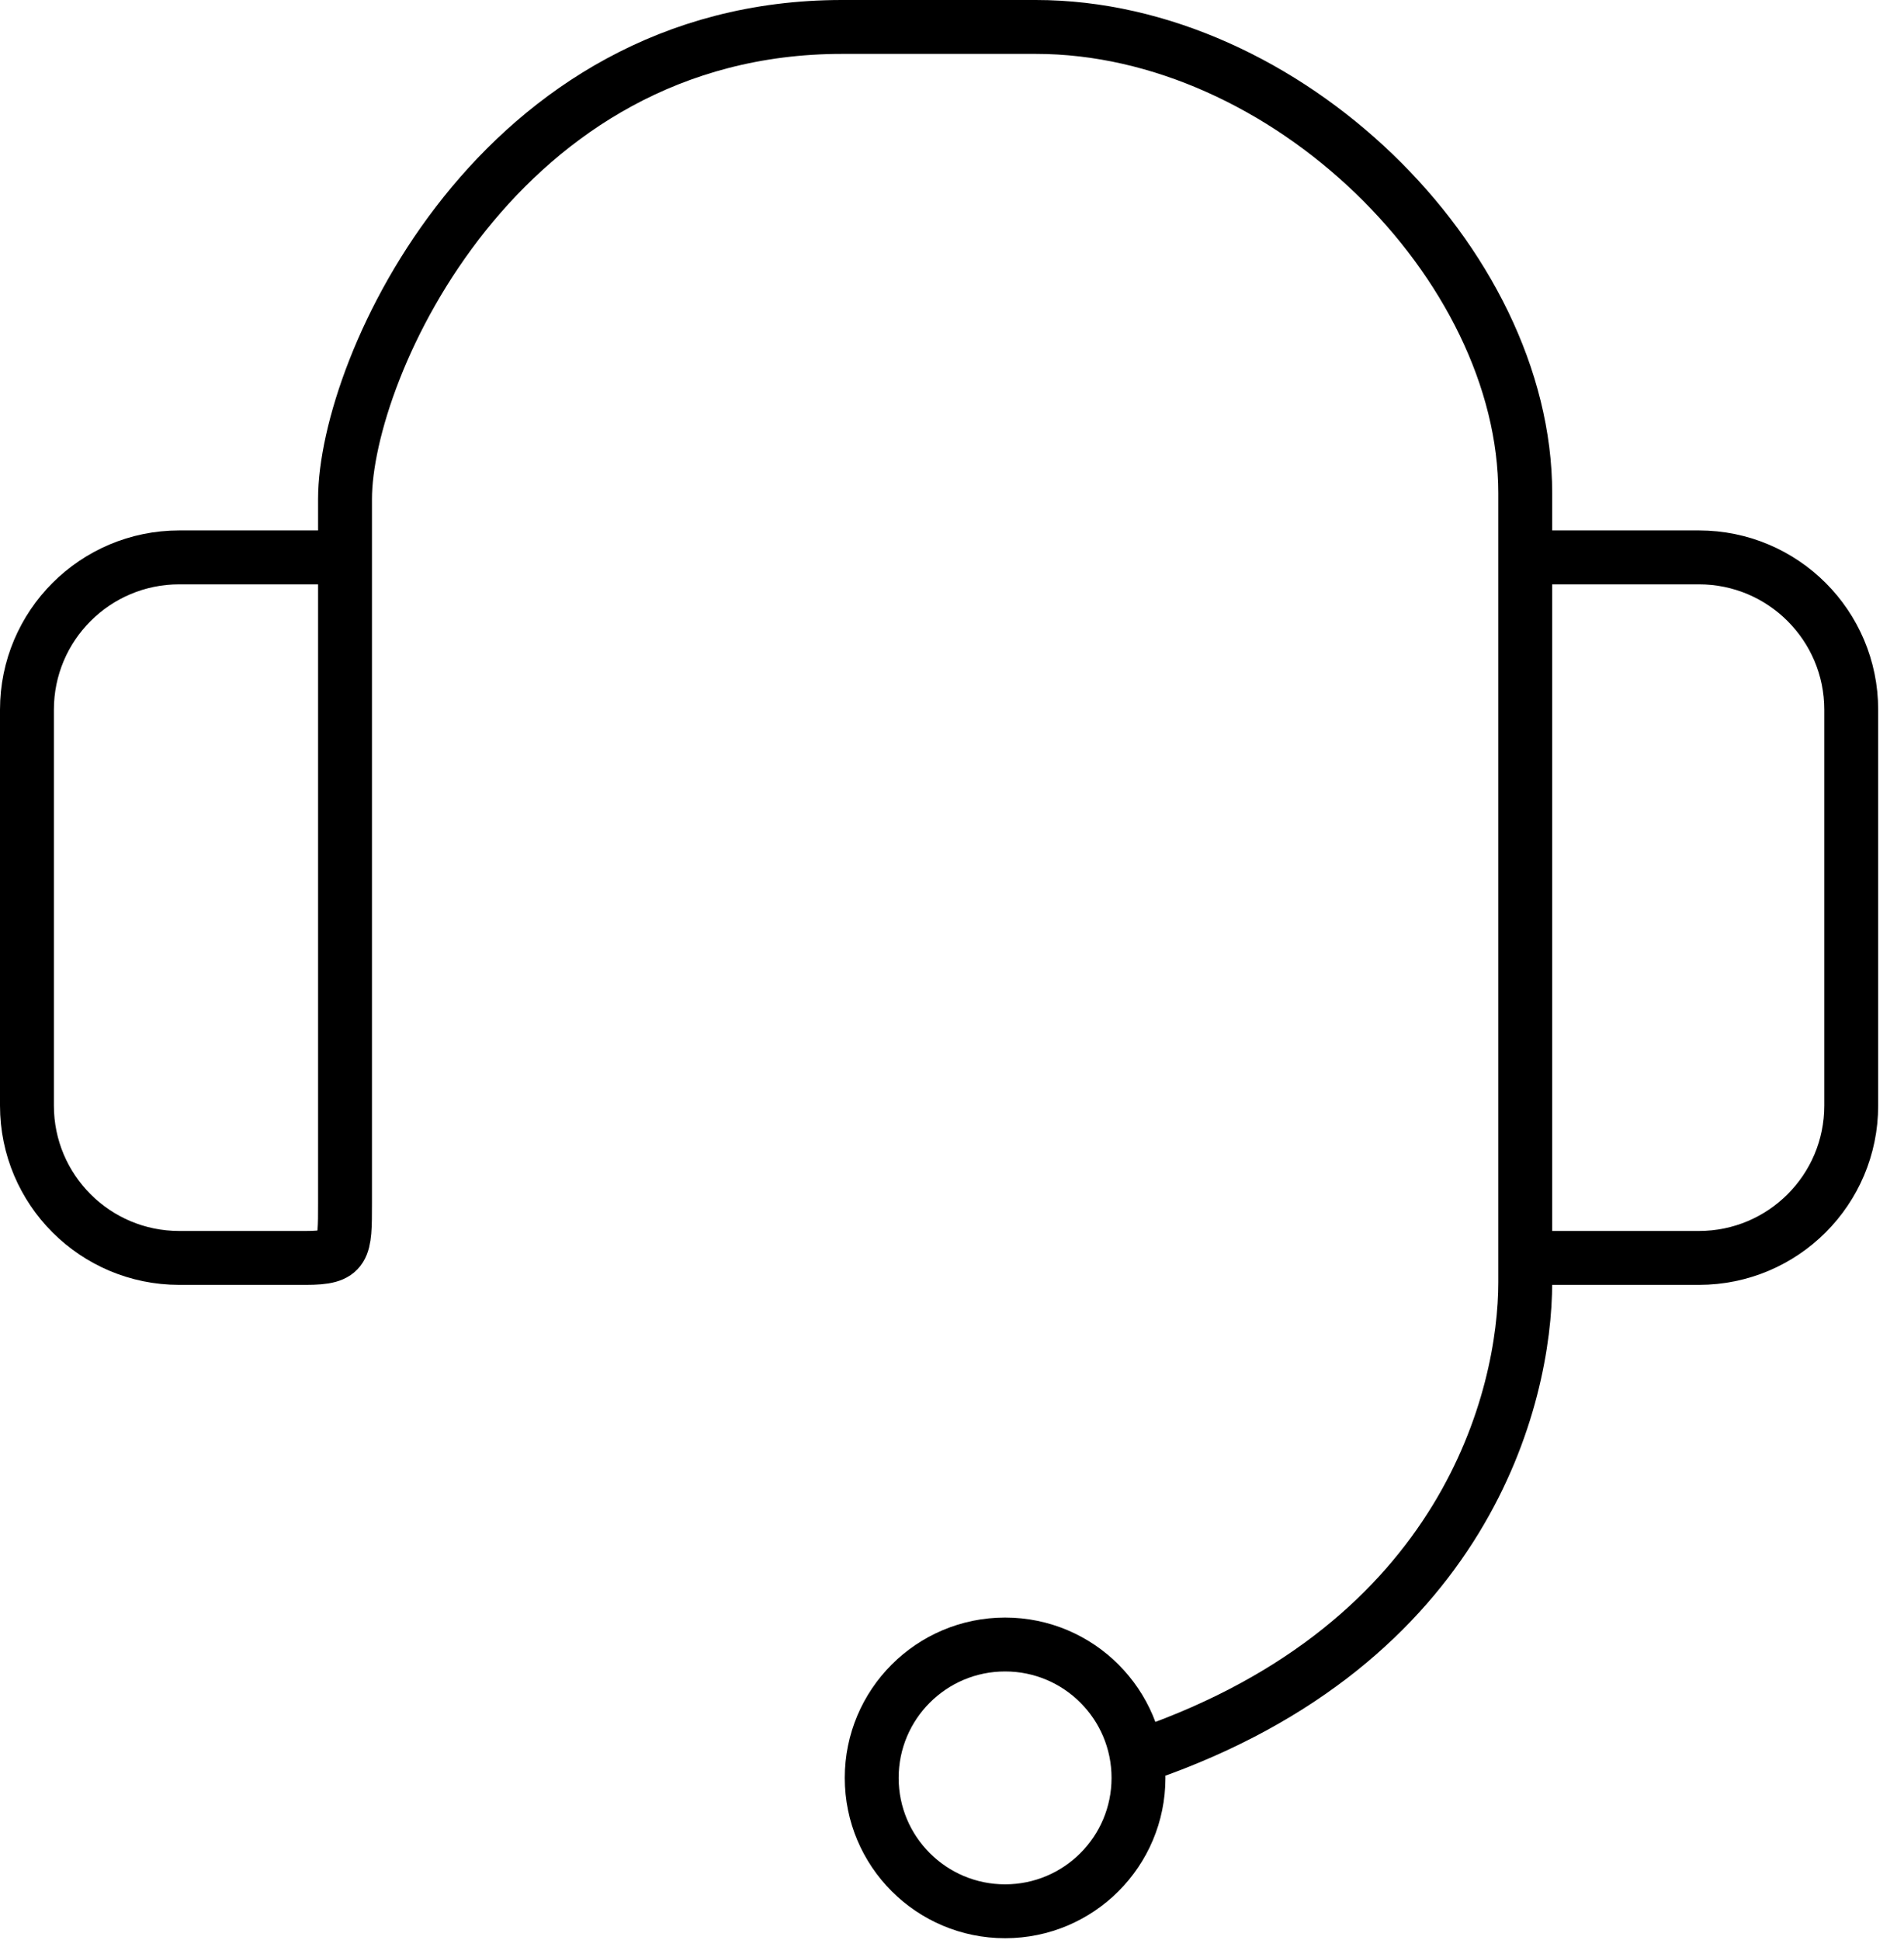 <?xml version="1.0" encoding="UTF-8"?>
<svg width="53px" height="54px" viewBox="0 0 53 54" version="1.1" xmlns="http://www.w3.org/2000/svg" xmlns:xlink="http://www.w3.org/1999/xlink">
    <title>headset</title>
    <g id="Page-1" stroke="none" stroke-width="1" fill="none" fill-rule="evenodd">
        <g id="CC-landing-page-Desktop-2nd-state" transform="translate(-954, -3633)" stroke="#000000" stroke-width="1.5">
            <g id="headset" transform="translate(954, 3633)">
                <path d="M9.604,15.514 L4.989,15.514 C2.648,15.514 0.75,17.412 0.75,19.753 L0.75,30.773 C0.75,33.115 2.648,35.012 4.989,35.012 L8.514,35.012 C9.604,35.012 9.604,34.778 9.604,33.495 L9.604,13.891 C9.604,10.235 13.877,0.75 23.439,0.75 L28.834,0.75 C35.779,0.75 42.457,7.321 42.457,13.731 L42.457,35.686 C42.457,38.891 40.8,45.729 31.879,48.827" id="Stroke-1"></path>
                <path d="M42.677,15.514 L47.291,15.514 C49.633,15.514 51.531,17.412 51.531,19.753 L51.531,30.773 C51.531,33.115 49.633,35.012 47.291,35.012 L42.677,35.012" id="Stroke-3"></path>
                <path d="M31.691,49.485 C31.691,51.535 30.029,53.197 27.978,53.197 C25.928,53.197 24.265,51.535 24.265,49.485 C24.265,47.434 25.928,45.772 27.978,45.772 C30.029,45.772 31.691,47.434 31.691,49.485 Z" id="Stroke-5"></path>
            </g>
        </g>
    </g>
</svg>